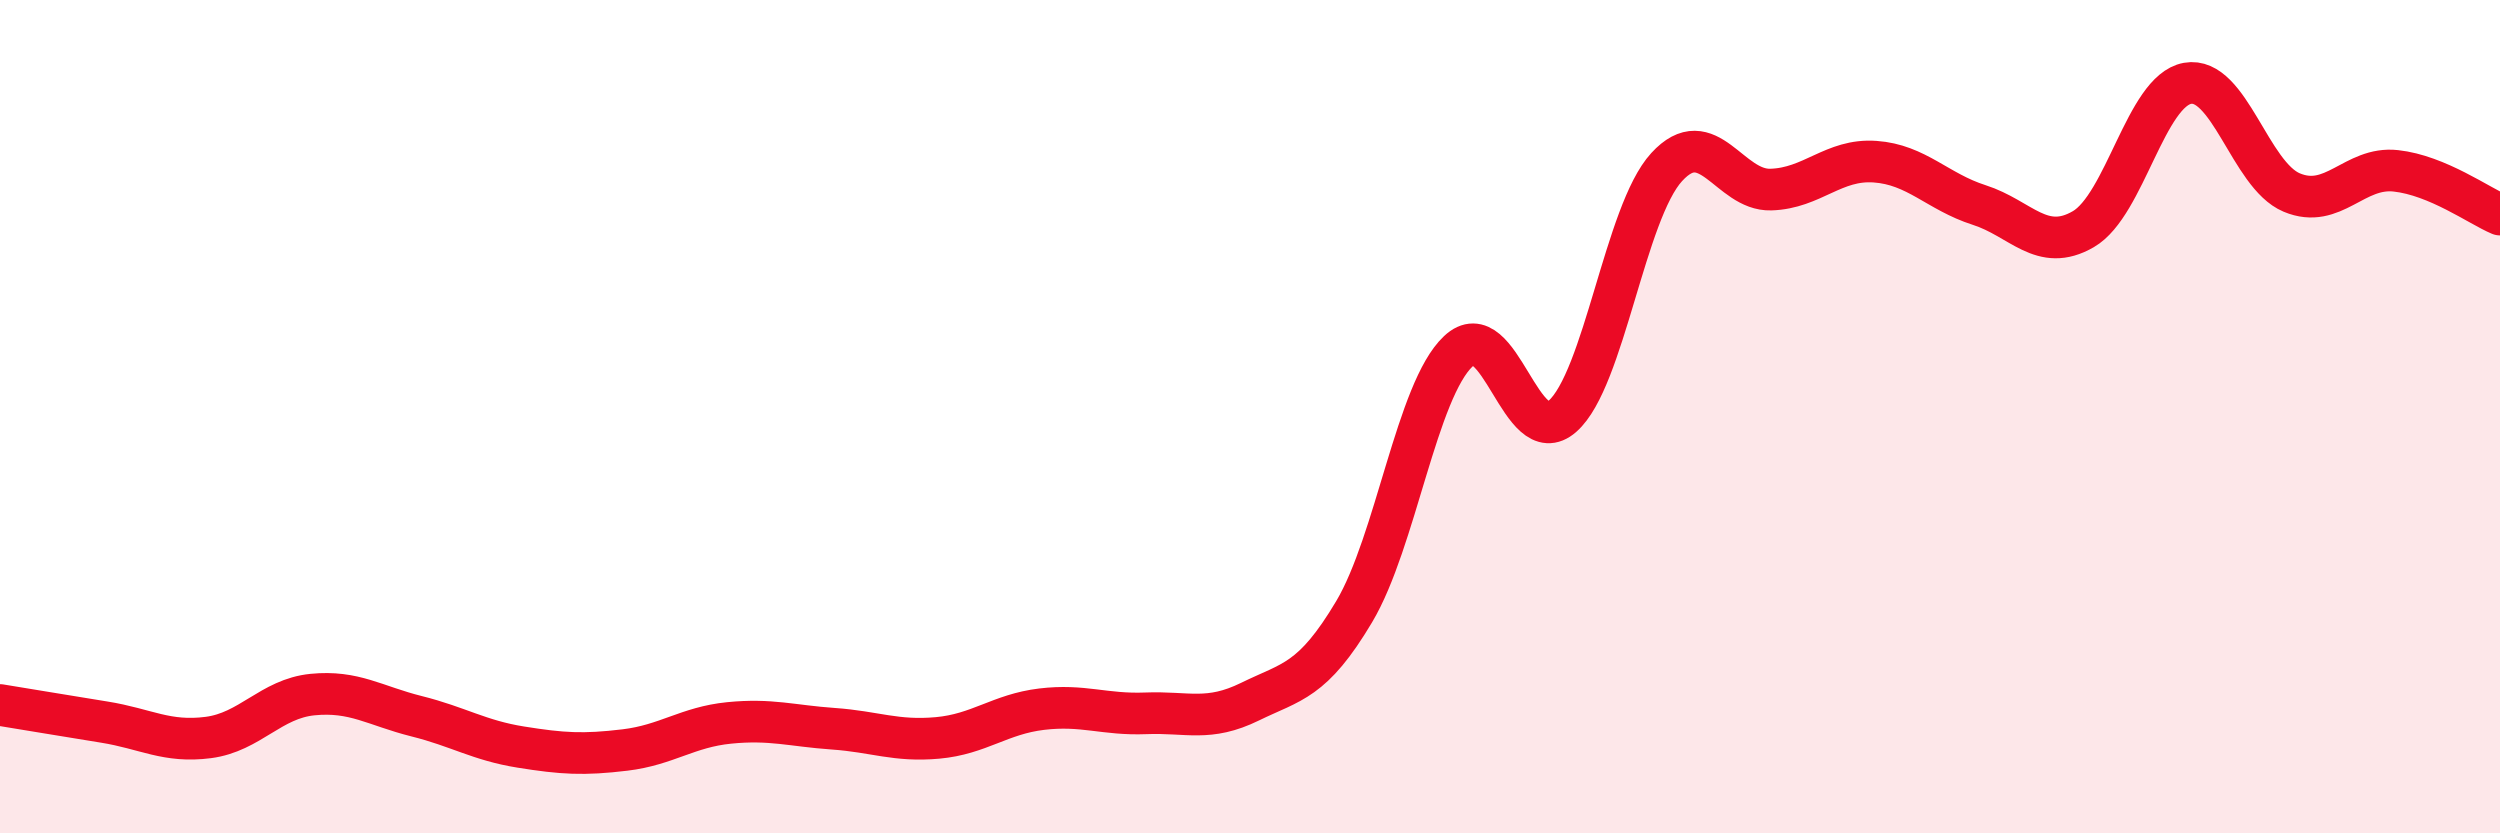 
    <svg width="60" height="20" viewBox="0 0 60 20" xmlns="http://www.w3.org/2000/svg">
      <path
        d="M 0,16.92 C 0.5,17 1.5,17.17 2.5,17.33 C 3.5,17.49 4,17.83 5,17.7 C 6,17.57 6.5,16.77 7.5,16.67 C 8.5,16.57 9,16.94 10,17.19 C 11,17.44 11.5,17.77 12.5,17.93 C 13.5,18.09 14,18.12 15,18 C 16,17.88 16.5,17.45 17.5,17.35 C 18.5,17.25 19,17.42 20,17.49 C 21,17.56 21.5,17.8 22.5,17.71 C 23.5,17.62 24,17.14 25,17.02 C 26,16.9 26.5,17.16 27.5,17.12 C 28.5,17.08 29,17.33 30,16.84 C 31,16.35 31.5,16.36 32.5,14.68 C 33.5,13 34,9.37 35,8.43 C 36,7.49 36.5,10.87 37.5,9.99 C 38.5,9.11 39,5.1 40,4.01 C 41,2.92 41.5,4.58 42.5,4.55 C 43.5,4.52 44,3.81 45,3.88 C 46,3.95 46.5,4.6 47.5,4.92 C 48.5,5.24 49,6.08 50,5.5 C 51,4.92 51.5,2.18 52.5,2 C 53.5,1.82 54,4.2 55,4.62 C 56,5.04 56.5,3.99 57.5,4.1 C 58.5,4.21 59.5,4.94 60,5.15L60 20L0 20Z"
        fill="#EB0A25"
        opacity="0.1"
        stroke-linecap="round"
        stroke-linejoin="round"
      />
      <path
        d="M 0,16.92 C 0.5,17 1.5,17.17 2.5,17.33 C 3.5,17.49 4,17.83 5,17.7 C 6,17.57 6.5,16.77 7.5,16.67 C 8.5,16.57 9,16.94 10,17.19 C 11,17.44 11.5,17.77 12.5,17.93 C 13.5,18.09 14,18.12 15,18 C 16,17.88 16.5,17.45 17.5,17.35 C 18.5,17.25 19,17.42 20,17.49 C 21,17.56 21.5,17.8 22.5,17.71 C 23.5,17.62 24,17.14 25,17.02 C 26,16.9 26.5,17.16 27.5,17.12 C 28.5,17.08 29,17.33 30,16.84 C 31,16.35 31.5,16.36 32.5,14.68 C 33.5,13 34,9.37 35,8.43 C 36,7.49 36.5,10.87 37.5,9.99 C 38.5,9.11 39,5.1 40,4.01 C 41,2.92 41.5,4.58 42.5,4.55 C 43.5,4.52 44,3.81 45,3.88 C 46,3.95 46.5,4.6 47.5,4.92 C 48.5,5.24 49,6.08 50,5.5 C 51,4.92 51.5,2.18 52.5,2 C 53.5,1.82 54,4.2 55,4.62 C 56,5.04 56.5,3.99 57.5,4.1 C 58.5,4.21 59.5,4.94 60,5.15"
        stroke="#EB0A25"
        stroke-width="1"
        fill="none"
        stroke-linecap="round"
        stroke-linejoin="round"
      />
    </svg>
  